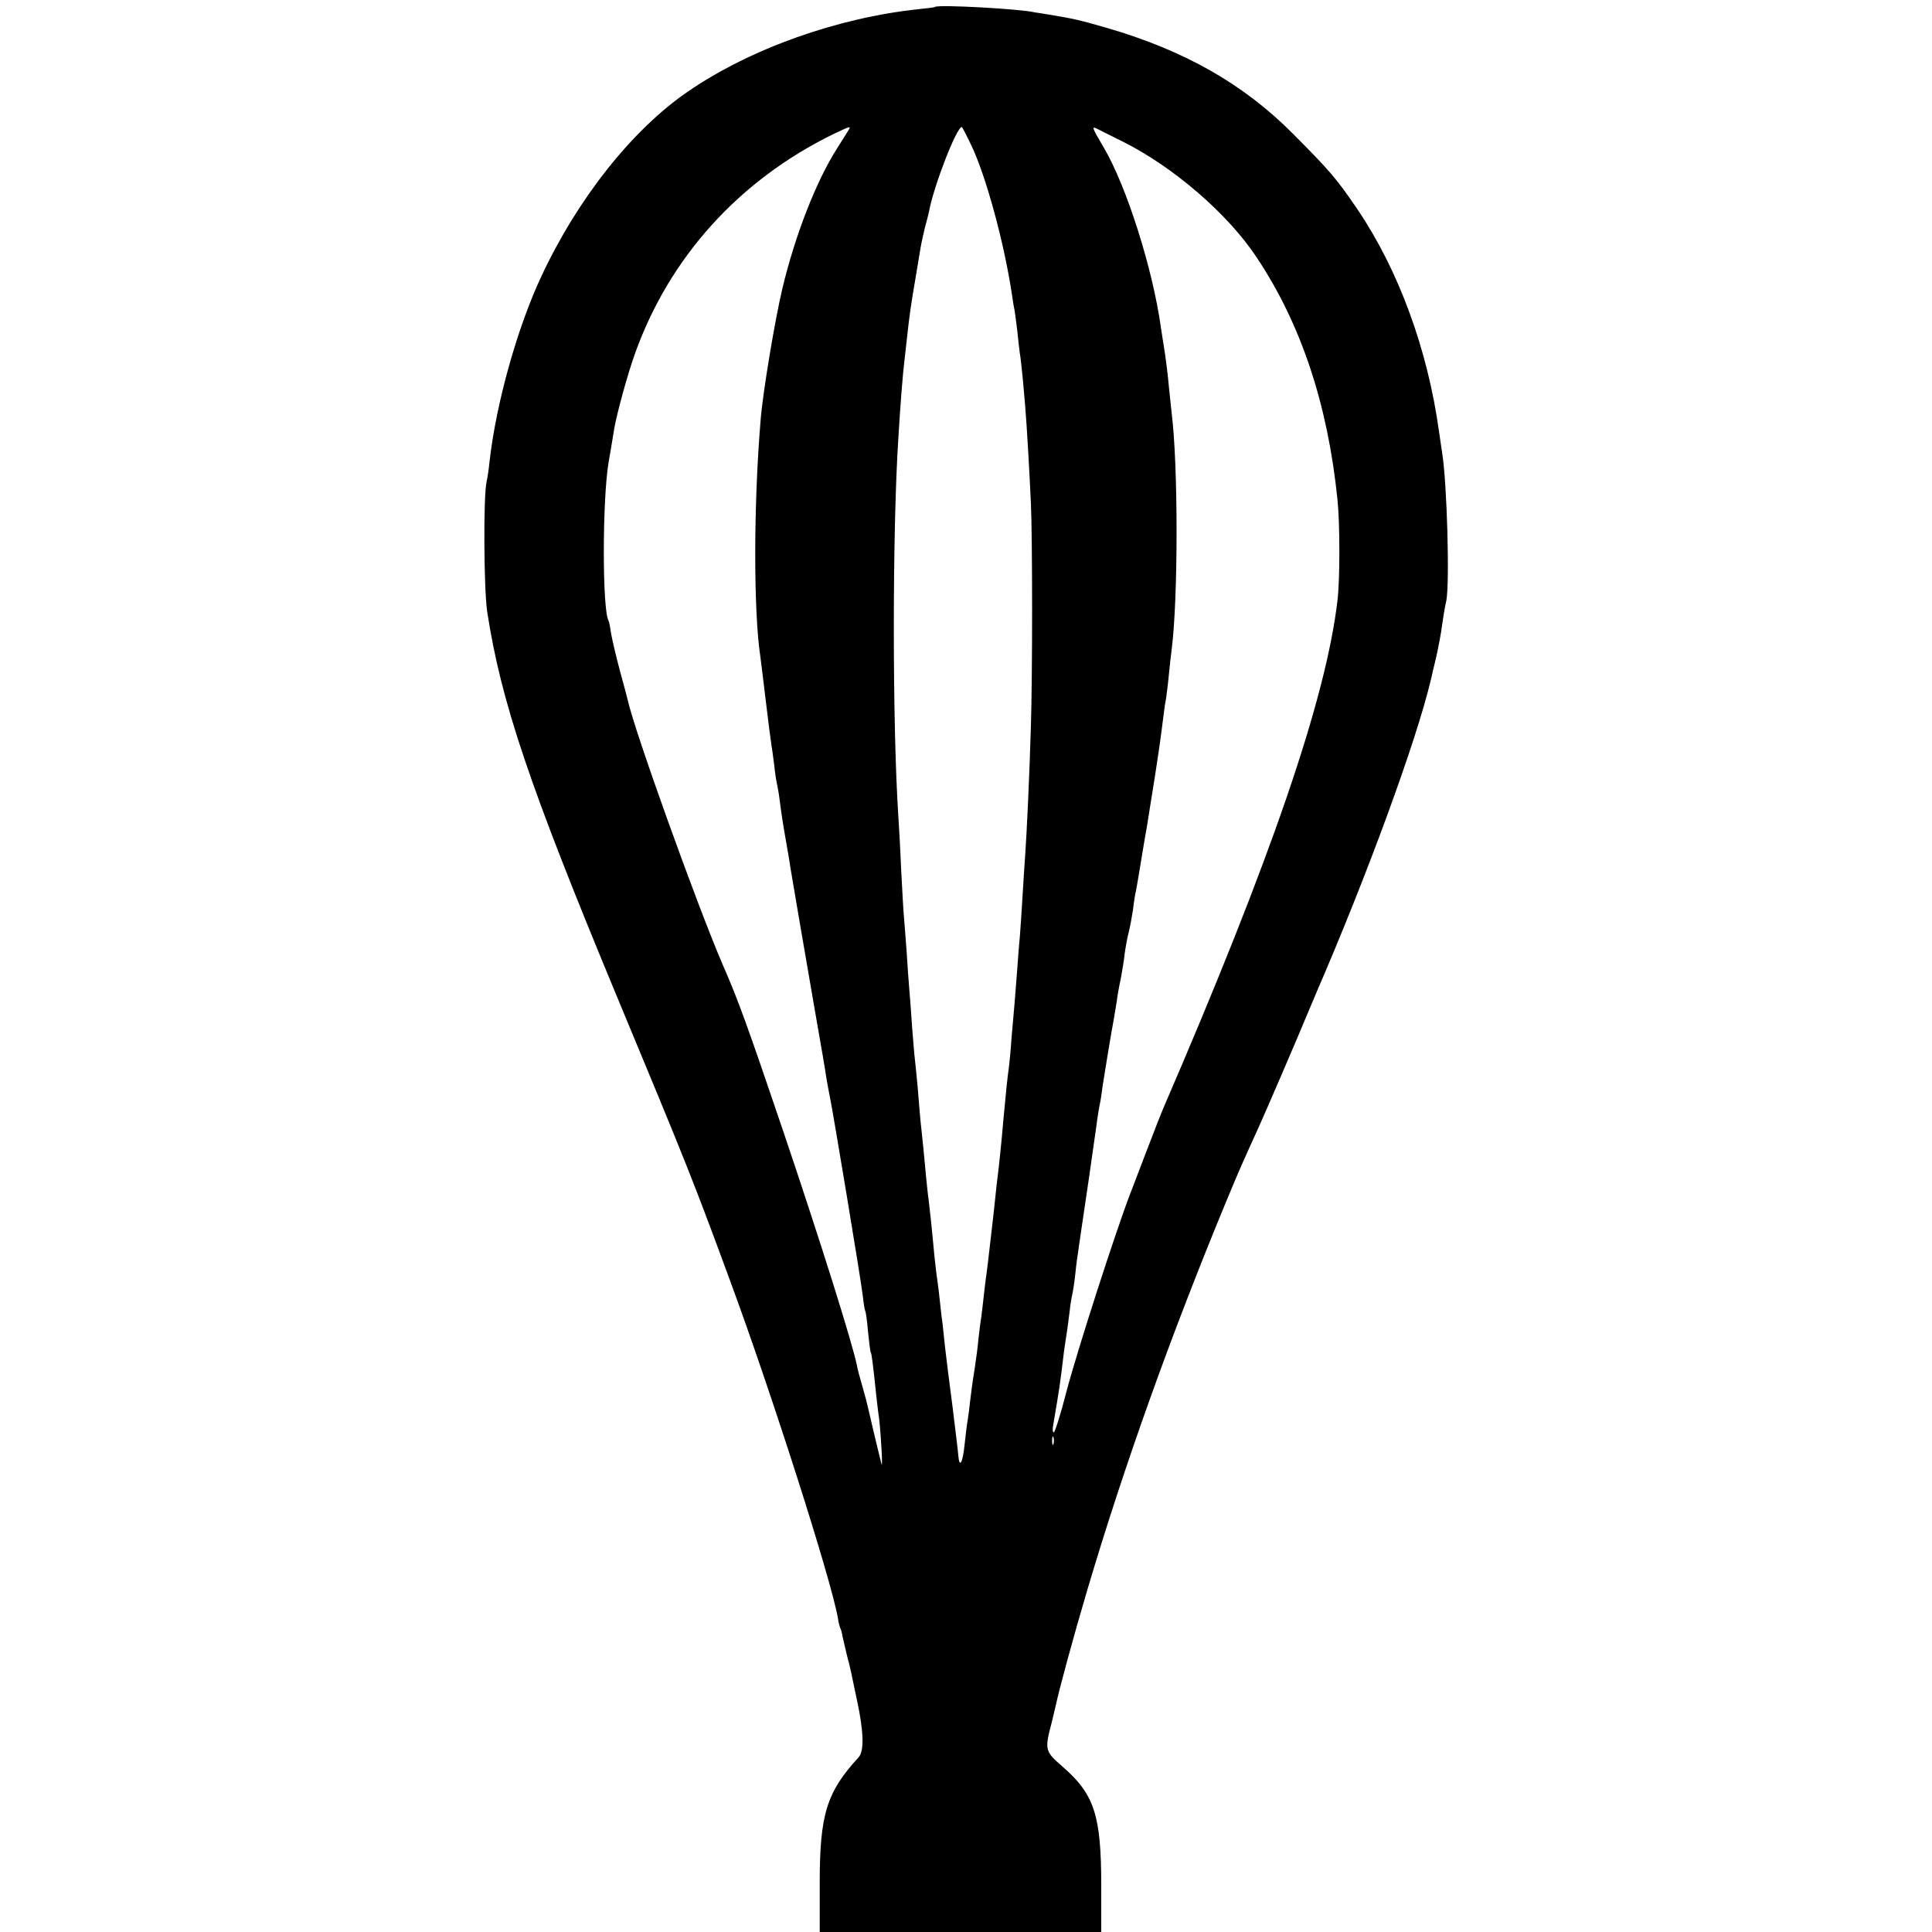 <?xml version="1.0" standalone="no"?>
<!DOCTYPE svg PUBLIC "-//W3C//DTD SVG 20010904//EN"
 "http://www.w3.org/TR/2001/REC-SVG-20010904/DTD/svg10.dtd">
<svg version="1.0" xmlns="http://www.w3.org/2000/svg"
 width="700pt" height="700pt" viewBox="0 0 700 700"
 preserveAspectRatio="xMidYMid meet">
<g transform="translate(0,700) scale(0.1,-0.1)"
fill="#000000" stroke="none">
<path d="M3388 6975 c-2 -2 -28 -5 -58 -8 -295 -31 -611 -143 -838 -299 -201
-138 -398 -386 -530 -668 -87 -185 -164 -459 -188 -670 -3 -30 -8 -64 -11 -75
-12 -55 -10 -386 2 -470 50 -327 153 -632 470 -1395 253 -608 277 -668 412
-1035 149 -404 364 -1076 389 -1218 2 -17 7 -33 9 -37 2 -3 6 -17 8 -31 3 -13
10 -42 15 -64 6 -22 13 -51 16 -65 3 -14 12 -59 21 -100 24 -111 27 -184 6
-207 -116 -126 -141 -207 -141 -455 l0 -178 510 0 510 0 0 168 c0 255 -25 331
-140 431 -65 57 -66 59 -38 166 5 22 11 47 13 55 12 57 64 249 115 421 135
455 305 928 502 1404 51 123 63 149 118 270 25 55 139 319 189 440 5 11 13 31
19 45 185 427 365 918 417 1140 2 8 10 45 19 81 8 36 18 88 21 115 4 27 10 66
15 86 13 60 3 430 -15 538 -2 14 -7 48 -11 75 -41 299 -147 587 -296 807 -77
113 -99 138 -233 273 -180 181 -393 302 -675 384 -104 30 -120 33 -209 48 -25
4 -48 8 -51 8 -53 13 -351 29 -362 20z m-314 -447 c-4 -7 -23 -37 -42 -67 -75
-118 -151 -313 -197 -505 -27 -113 -71 -377 -79 -476 -26 -311 -26 -695 -1
-860 2 -14 11 -87 20 -163 9 -75 18 -145 20 -156 2 -10 6 -42 10 -72 3 -30 8
-61 10 -69 2 -8 7 -35 10 -60 7 -54 12 -87 25 -160 5 -30 12 -68 14 -85 10
-60 57 -335 90 -525 19 -107 37 -213 40 -235 4 -23 9 -52 12 -65 11 -51 115
-677 120 -725 3 -27 7 -52 9 -55 2 -3 7 -37 10 -75 4 -39 8 -72 10 -75 3 -5 7
-33 20 -157 3 -27 7 -63 10 -81 7 -59 14 -187 9 -167 -12 46 -46 191 -50 209
-2 10 -11 44 -20 75 -9 31 -18 64 -19 73 -16 79 -127 434 -265 843 -133 392
-165 481 -222 611 -92 214 -319 845 -344 959 -1 6 -14 53 -28 105 -14 52 -28
113 -32 135 -3 22 -7 42 -9 46 -23 37 -23 436 0 574 5 27 8 46 21 125 11 59
47 191 74 267 125 351 378 630 719 797 63 30 65 30 55 14z m445 -54 c53 -111
118 -348 147 -538 3 -21 7 -48 10 -60 2 -11 6 -46 10 -76 3 -30 7 -66 9 -80 3
-14 7 -56 11 -95 3 -38 8 -86 9 -105 4 -42 14 -209 20 -340 6 -125 6 -637 0
-815 -5 -176 -15 -383 -20 -455 -2 -30 -7 -100 -10 -155 -3 -55 -8 -122 -10
-150 -3 -27 -7 -84 -10 -125 -3 -41 -7 -93 -9 -115 -2 -22 -7 -78 -11 -125 -3
-47 -8 -96 -10 -110 -4 -26 -12 -103 -20 -192 -6 -73 -16 -168 -20 -198 -2
-14 -6 -50 -9 -80 -3 -30 -8 -75 -11 -100 -3 -25 -8 -67 -11 -95 -3 -27 -7
-61 -9 -75 -2 -14 -7 -50 -10 -80 -3 -30 -8 -68 -10 -85 -3 -16 -7 -51 -10
-77 -2 -26 -9 -76 -14 -110 -6 -35 -13 -86 -16 -114 -3 -28 -7 -59 -9 -70 -2
-10 -7 -49 -11 -87 -7 -69 -19 -89 -23 -39 -1 15 -11 95 -21 177 -11 83 -23
179 -27 215 -4 36 -8 74 -9 85 -2 11 -6 45 -9 75 -3 30 -8 71 -11 90 -3 19 -7
58 -10 85 -9 99 -16 161 -20 195 -3 19 -7 60 -10 90 -3 30 -7 78 -10 105 -3
28 -7 70 -10 95 -2 25 -7 79 -10 120 -4 41 -8 86 -10 100 -2 14 -6 66 -10 115
-3 50 -8 110 -10 135 -2 25 -7 88 -10 140 -4 52 -8 111 -10 130 -2 19 -6 96
-10 170 -3 74 -8 160 -10 190 -22 333 -22 1036 0 1375 7 118 17 241 21 270 2
17 6 53 9 80 11 102 14 120 35 245 5 30 12 71 15 90 3 19 11 53 16 75 6 22 13
48 15 59 18 95 100 306 119 306 1 0 17 -30 34 -66z m545 15 c184 -91 385 -263
490 -423 160 -240 257 -532 292 -877 9 -86 9 -290 0 -364 -42 -359 -242 -940
-631 -1840 -7 -16 -31 -77 -53 -135 -22 -58 -52 -136 -67 -175 -50 -129 -192
-568 -231 -717 -21 -82 -42 -148 -46 -148 -4 0 -5 12 -2 27 23 136 24 141 39
266 3 23 8 53 10 67 2 14 7 48 10 75 3 28 8 57 10 65 2 8 7 38 10 65 3 28 7
64 10 80 2 17 7 48 10 70 3 22 17 117 31 210 13 94 27 186 29 205 3 20 7 47
10 60 3 13 7 42 10 65 6 40 32 198 41 245 2 14 7 41 10 60 2 19 9 58 15 85 5
28 12 68 14 90 3 22 9 55 14 75 5 19 12 57 16 83 3 27 8 59 11 70 2 12 7 38
10 57 3 19 12 71 19 115 8 44 17 98 20 120 4 22 12 78 20 125 12 77 18 117 31
220 2 19 6 46 9 60 2 14 7 52 10 85 3 33 8 74 10 90 24 186 24 671 0 860 -2
17 -6 59 -10 95 -3 36 -10 92 -15 125 -5 33 -12 74 -14 90 -30 213 -124 509
-206 649 -46 78 -46 80 -22 68 9 -5 48 -24 86 -43z m-247 -4721 c-3 -7 -5 -2
-5 12 0 14 2 19 5 13 2 -7 2 -19 0 -25z"/>
</g>
</svg>
